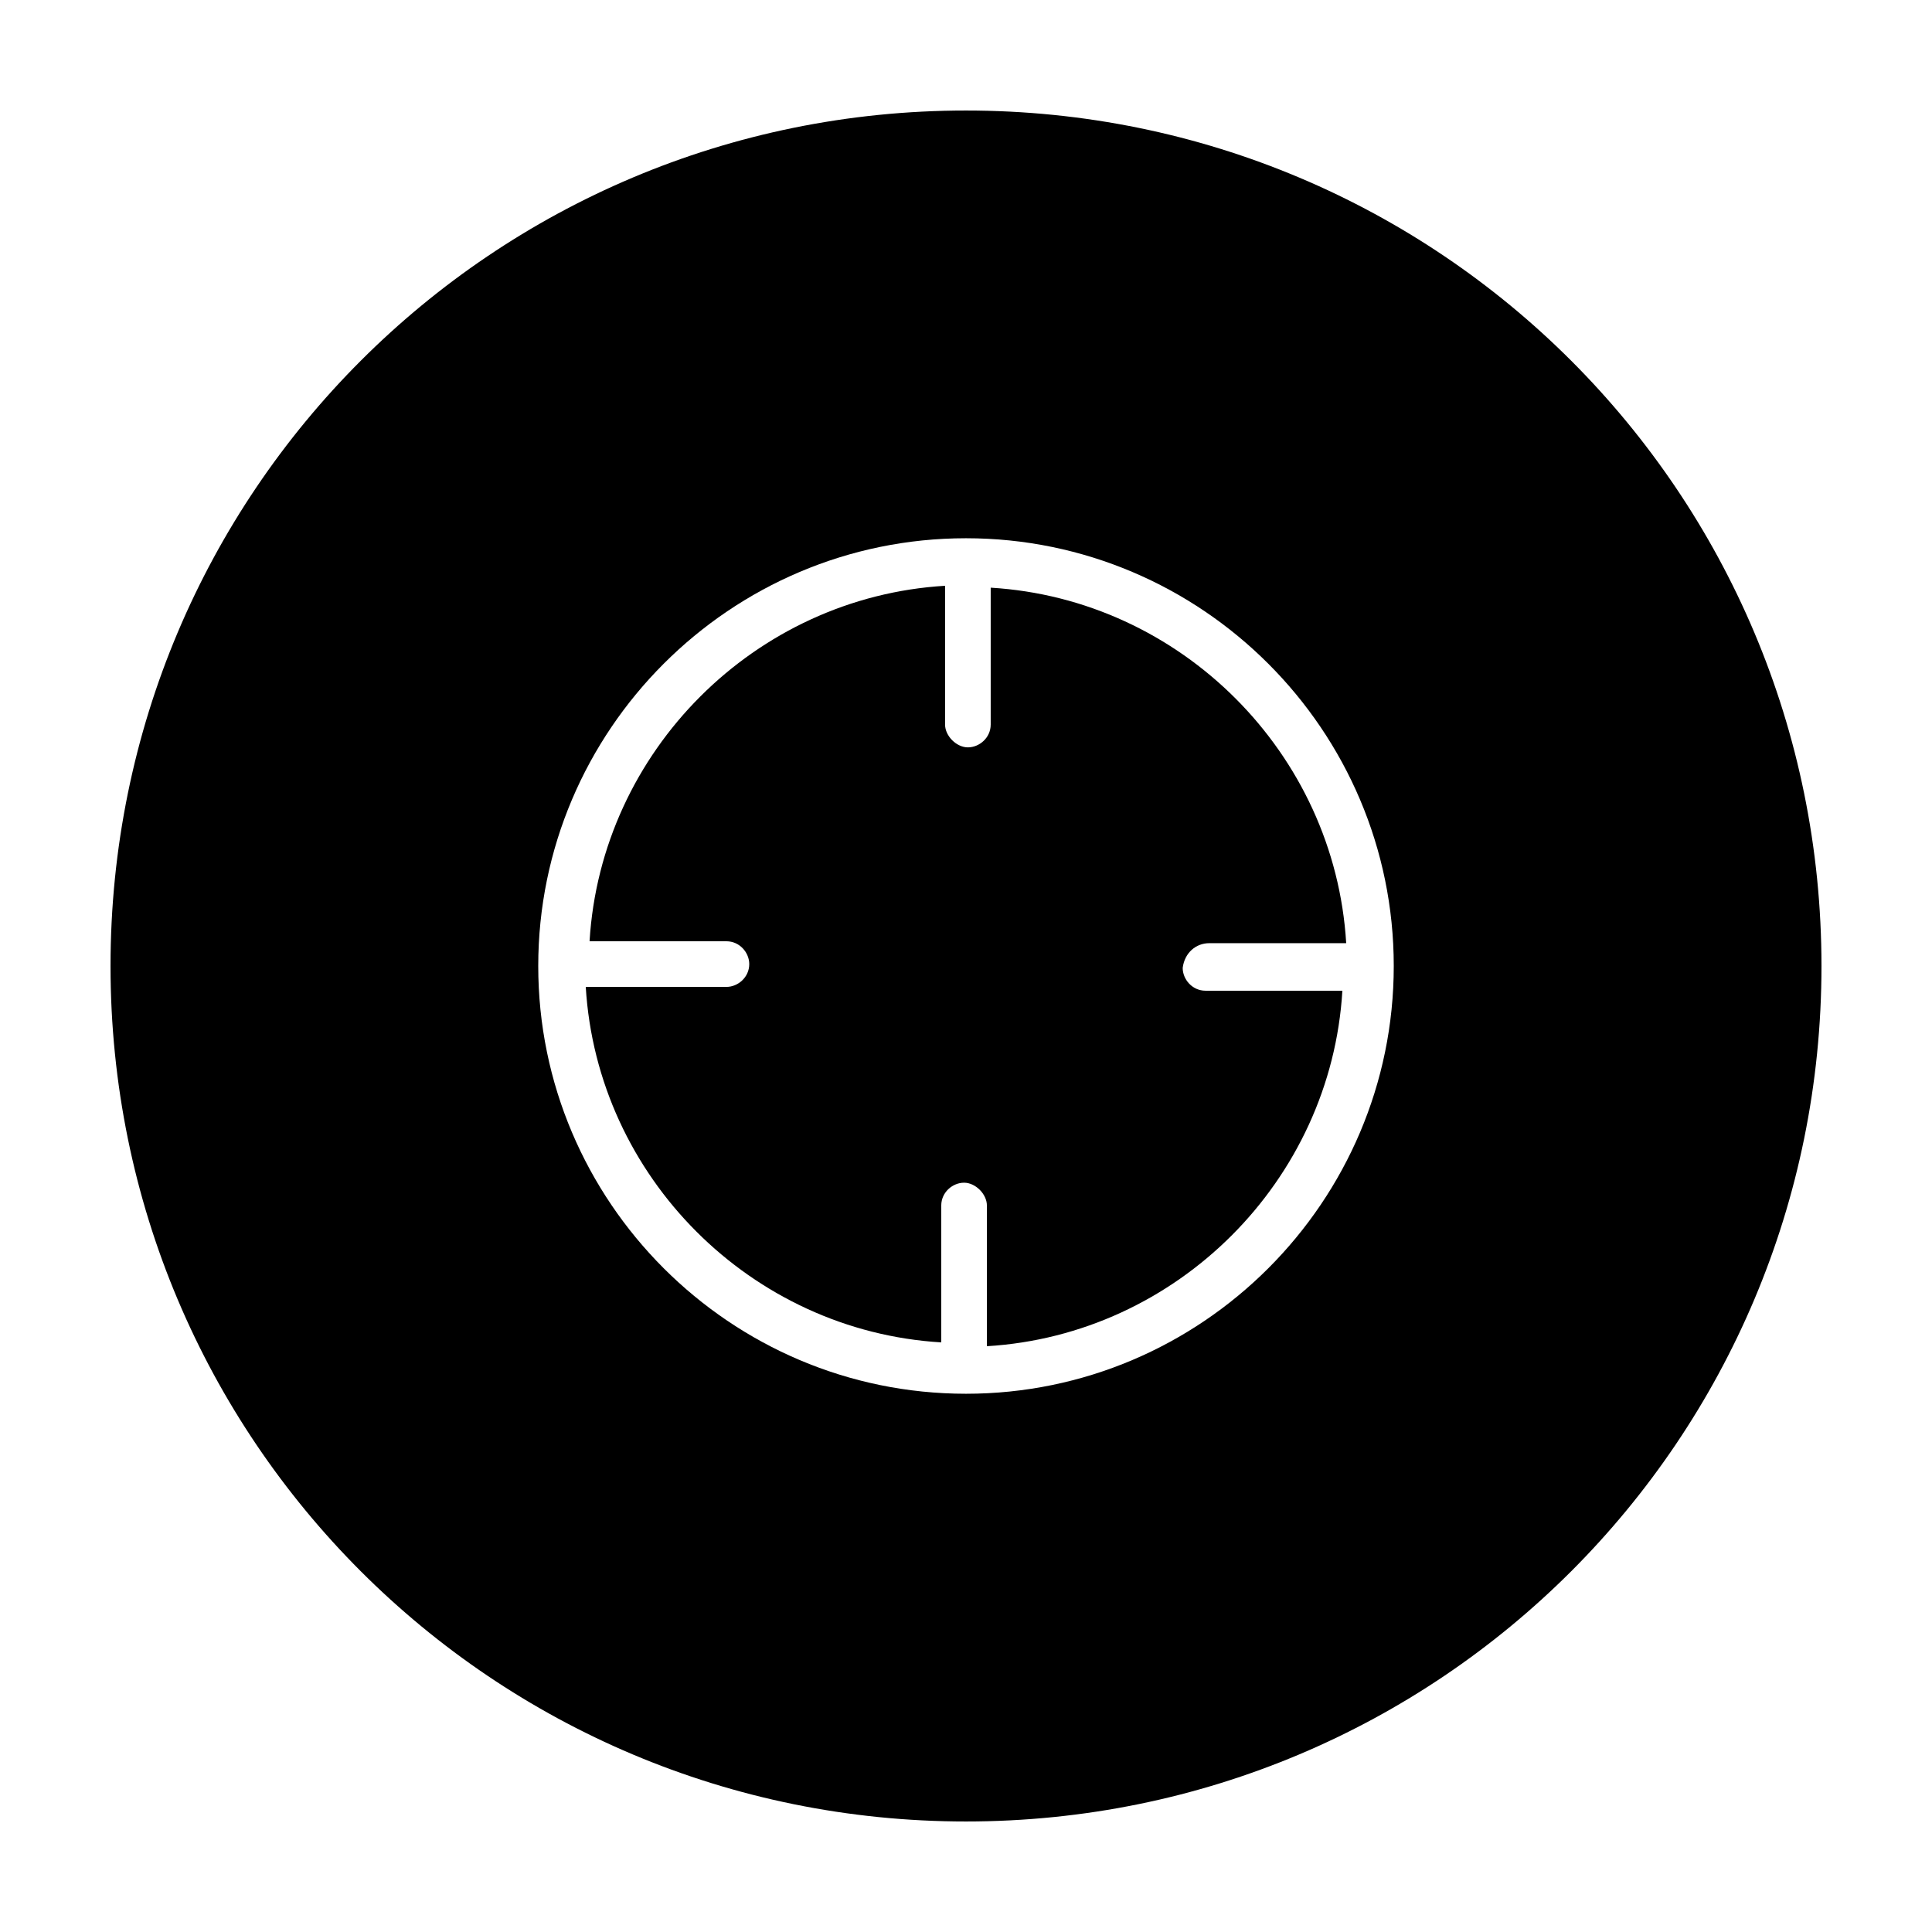 <?xml version="1.0" encoding="UTF-8"?>
<!-- Uploaded to: SVG Repo, www.svgrepo.com, Generator: SVG Repo Mixer Tools -->
<svg fill="#000000" width="800px" height="800px" version="1.1" viewBox="144 144 512 512" xmlns="http://www.w3.org/2000/svg">
 <g>
  <path d="m464.48 393.95h36.277c-3.023-50.383-43.832-91.191-94.211-94.211v36.273c0 3.527-3.023 6.047-6.047 6.047-3.023 0-6.047-3.023-6.047-6.047v-36.777c-50.383 3.023-91.191 43.832-94.211 94.211h36.273c3.527 0 6.047 3.023 6.047 6.047 0 3.527-3.023 6.047-6.047 6.047l-37.281-0.004c3.023 50.383 43.832 91.191 94.211 94.211v-36.273c0-3.527 3.023-6.047 6.047-6.047 3.023 0 6.047 3.023 6.047 6.047l-0.004 37.285c50.383-3.023 91.191-43.832 94.211-94.211h-36.273c-3.527 0-6.047-3.023-6.047-6.047 0.508-4.031 3.531-6.551 7.055-6.551z"/>
  <path d="m400 173.29c-125.45 0-226.71 101.27-226.71 226.71s101.27 226.71 226.71 226.71 226.71-101.27 226.71-226.71c-0.004-125.45-101.27-226.71-226.71-226.71zm0 340.07c-62.473 0-113.36-50.883-113.36-113.36s50.883-113.36 113.36-113.36 113.36 50.883 113.36 113.36-50.883 113.36-113.36 113.36z"/>
 </g>
</svg>